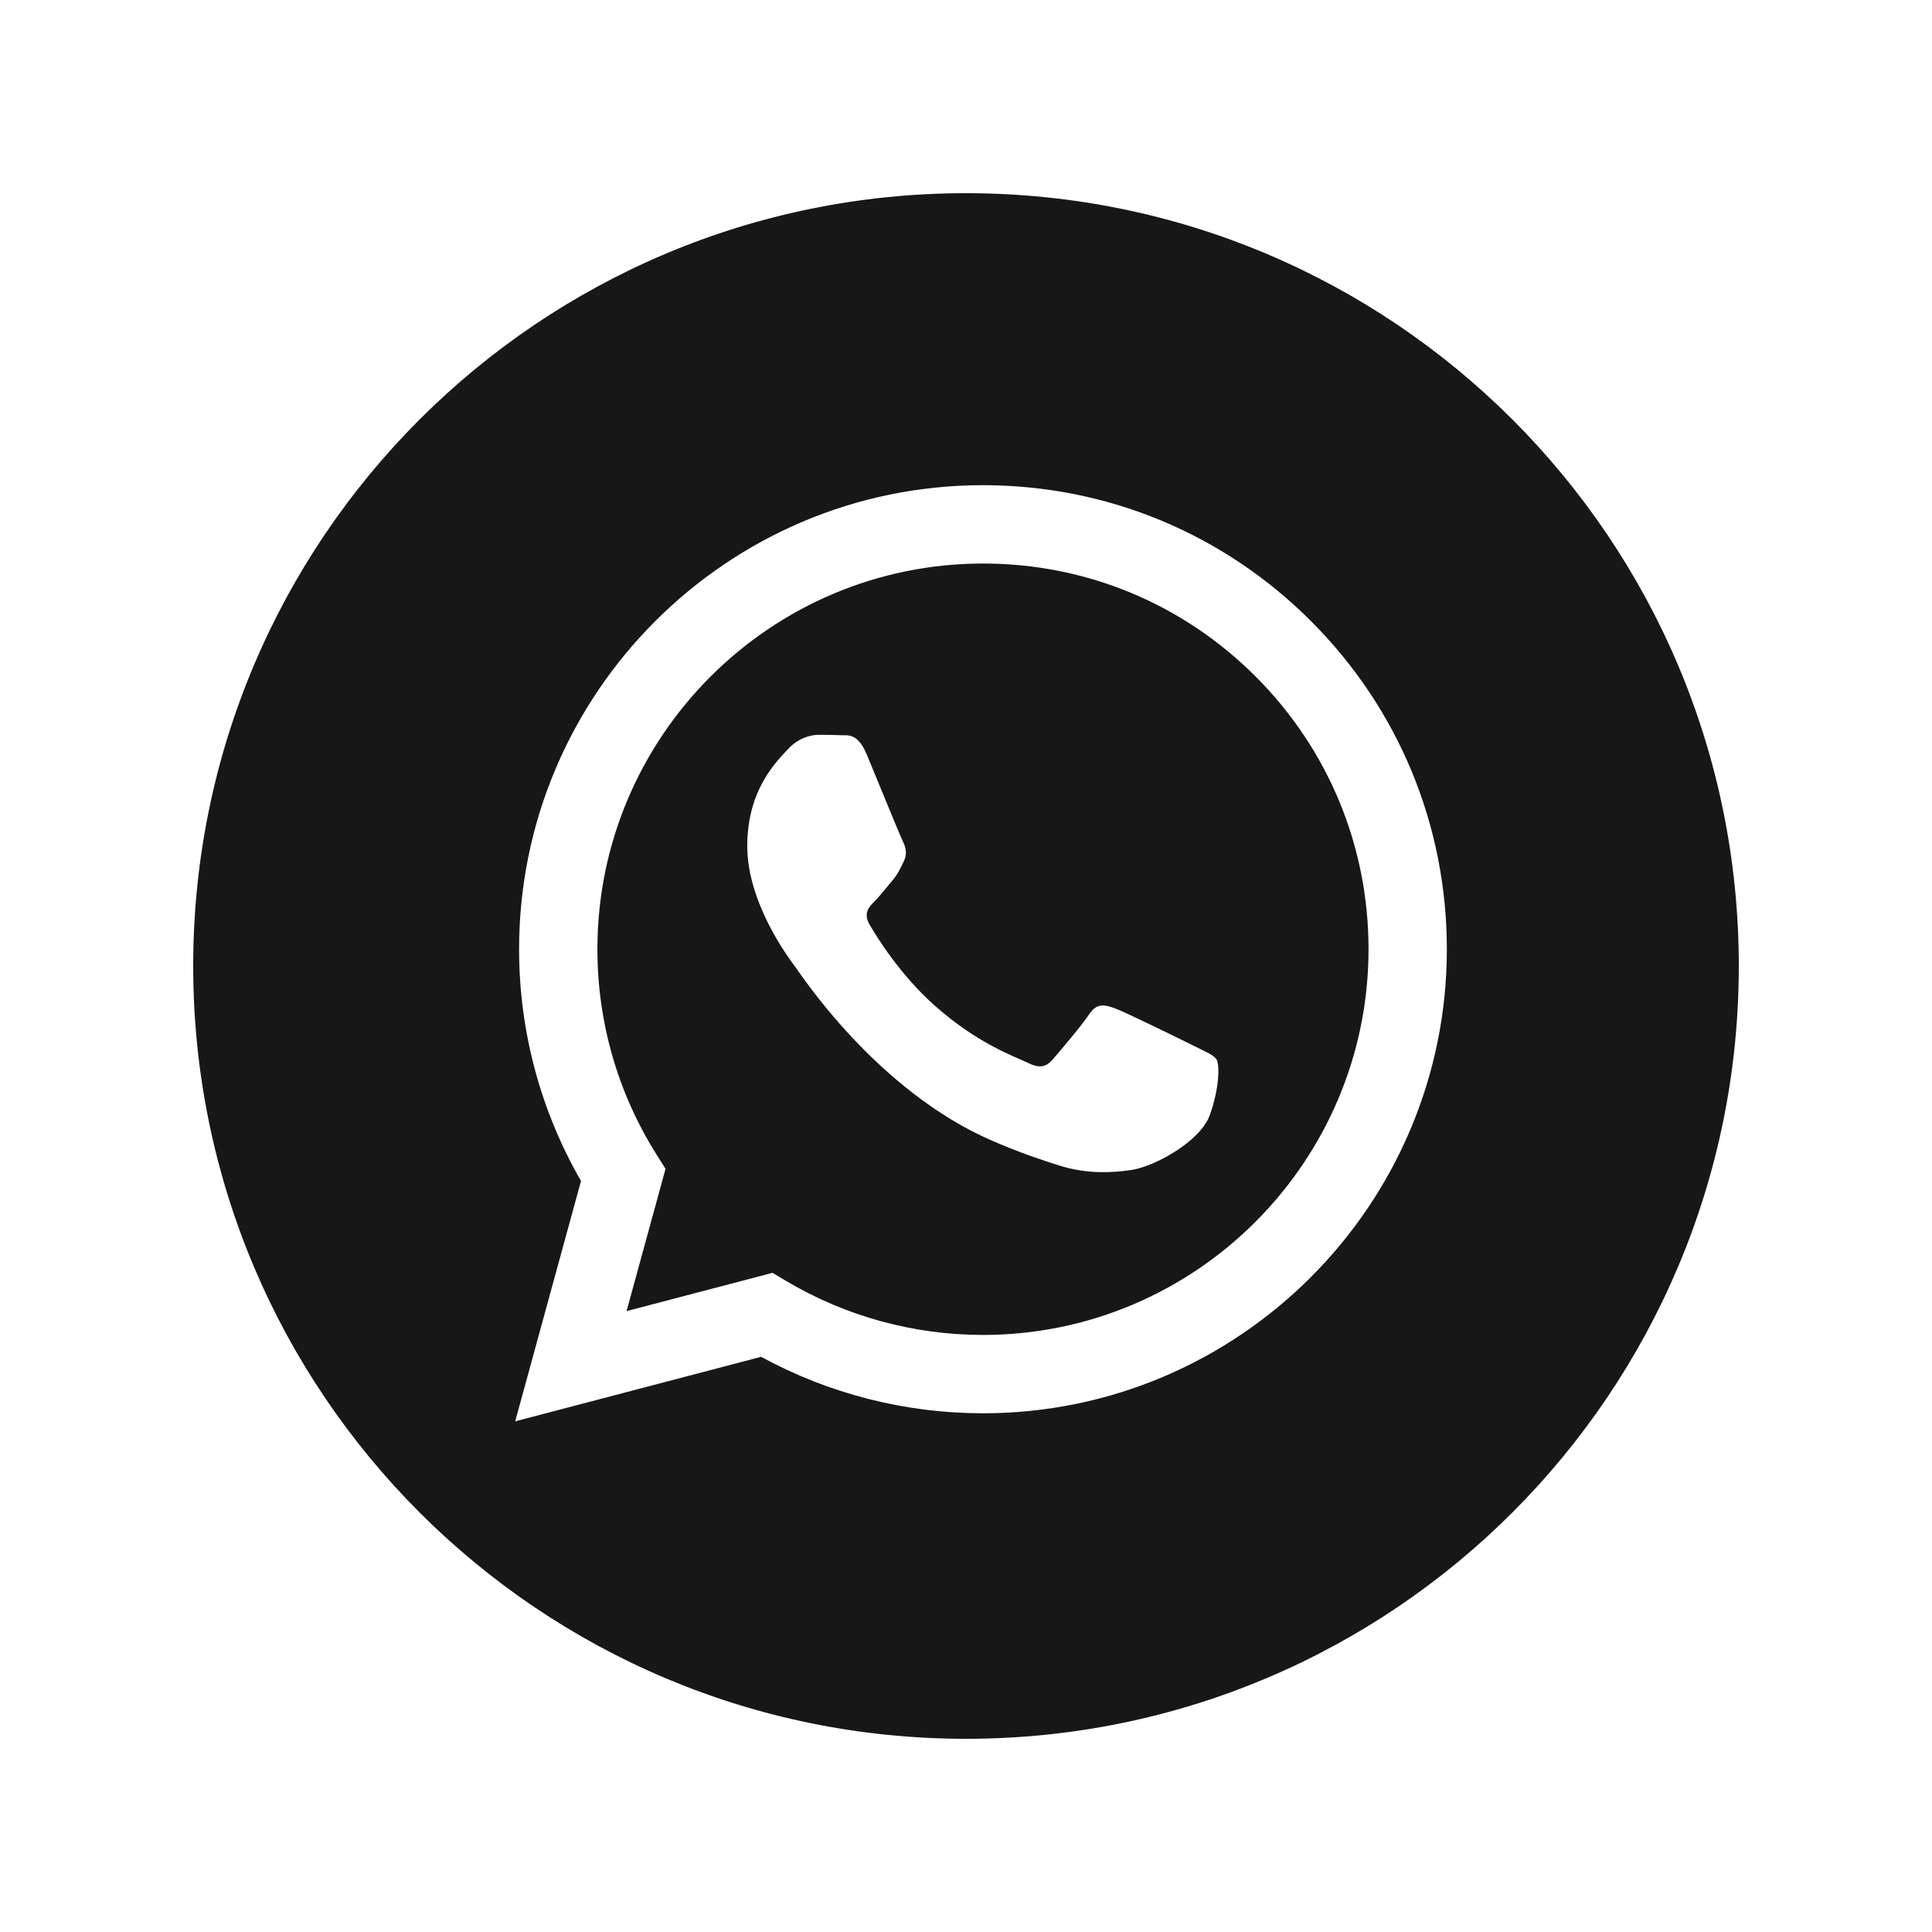 <?xml version="1.0" encoding="UTF-8"?> <svg xmlns="http://www.w3.org/2000/svg" width="500" height="500" viewBox="0 0 500 500" fill="none"> <path d="M254.432 145.84C199.392 145.84 154.63 190.599 154.608 245.616C154.6 264.47 159.876 282.832 169.864 298.719L172.237 302.494L162.157 339.315L199.923 329.409L203.565 331.571C218.886 340.662 236.447 345.473 254.351 345.48H254.392C309.39 345.48 354.151 300.716 354.173 245.695C354.184 219.033 343.814 193.963 324.976 175.102C306.137 156.242 281.083 145.848 254.432 145.84ZM313.124 288.518C310.625 295.524 298.64 301.919 292.876 302.78C287.708 303.553 281.169 303.875 273.983 301.592C269.626 300.21 264.039 298.363 256.882 295.273C226.791 282.279 207.138 251.981 205.639 249.978C204.14 247.977 193.39 233.713 193.39 218.947C193.39 204.183 201.14 196.925 203.889 193.921C206.638 190.919 209.888 190.168 211.888 190.168C213.888 190.168 215.89 190.187 217.637 190.274C219.478 190.367 221.951 189.574 224.387 195.423C226.886 201.43 232.885 216.196 233.635 217.697C234.386 219.198 234.885 220.95 233.886 222.952C232.886 224.953 232.386 226.205 230.886 227.956C229.387 229.708 227.736 231.867 226.387 233.212C224.885 234.708 223.321 236.331 225.071 239.333C226.821 242.338 232.841 252.16 241.759 260.115C253.216 270.334 262.882 273.501 265.881 275.003C268.881 276.506 270.631 276.253 272.381 274.253C274.131 272.251 279.88 265.493 281.879 262.49C283.879 259.488 285.878 259.989 288.628 260.989C291.377 261.992 306.126 269.247 309.125 270.748C312.125 272.25 314.124 273.001 314.874 274.253C315.624 275.503 315.624 281.509 313.124 288.518Z" fill="#171717"></path> <path d="M250.004 50C139.548 50 50 139.534 50 249.992C50 360.45 139.548 450 250.004 450C360.452 450 450 360.45 450 249.992C450 139.534 360.452 50 250.004 50ZM254.393 365.757C254.389 365.757 254.396 365.757 254.393 365.757H254.344C234.251 365.75 214.508 360.708 196.974 351.144L133.332 367.839L150.364 305.628C139.858 287.421 134.331 266.769 134.34 245.609C134.366 179.417 188.222 125.564 254.392 125.564C286.507 125.577 316.65 138.079 339.315 160.772C361.981 183.463 374.457 213.626 374.445 245.705C374.417 311.898 320.557 365.757 254.393 365.757Z" fill="#171717"></path> </svg> 
